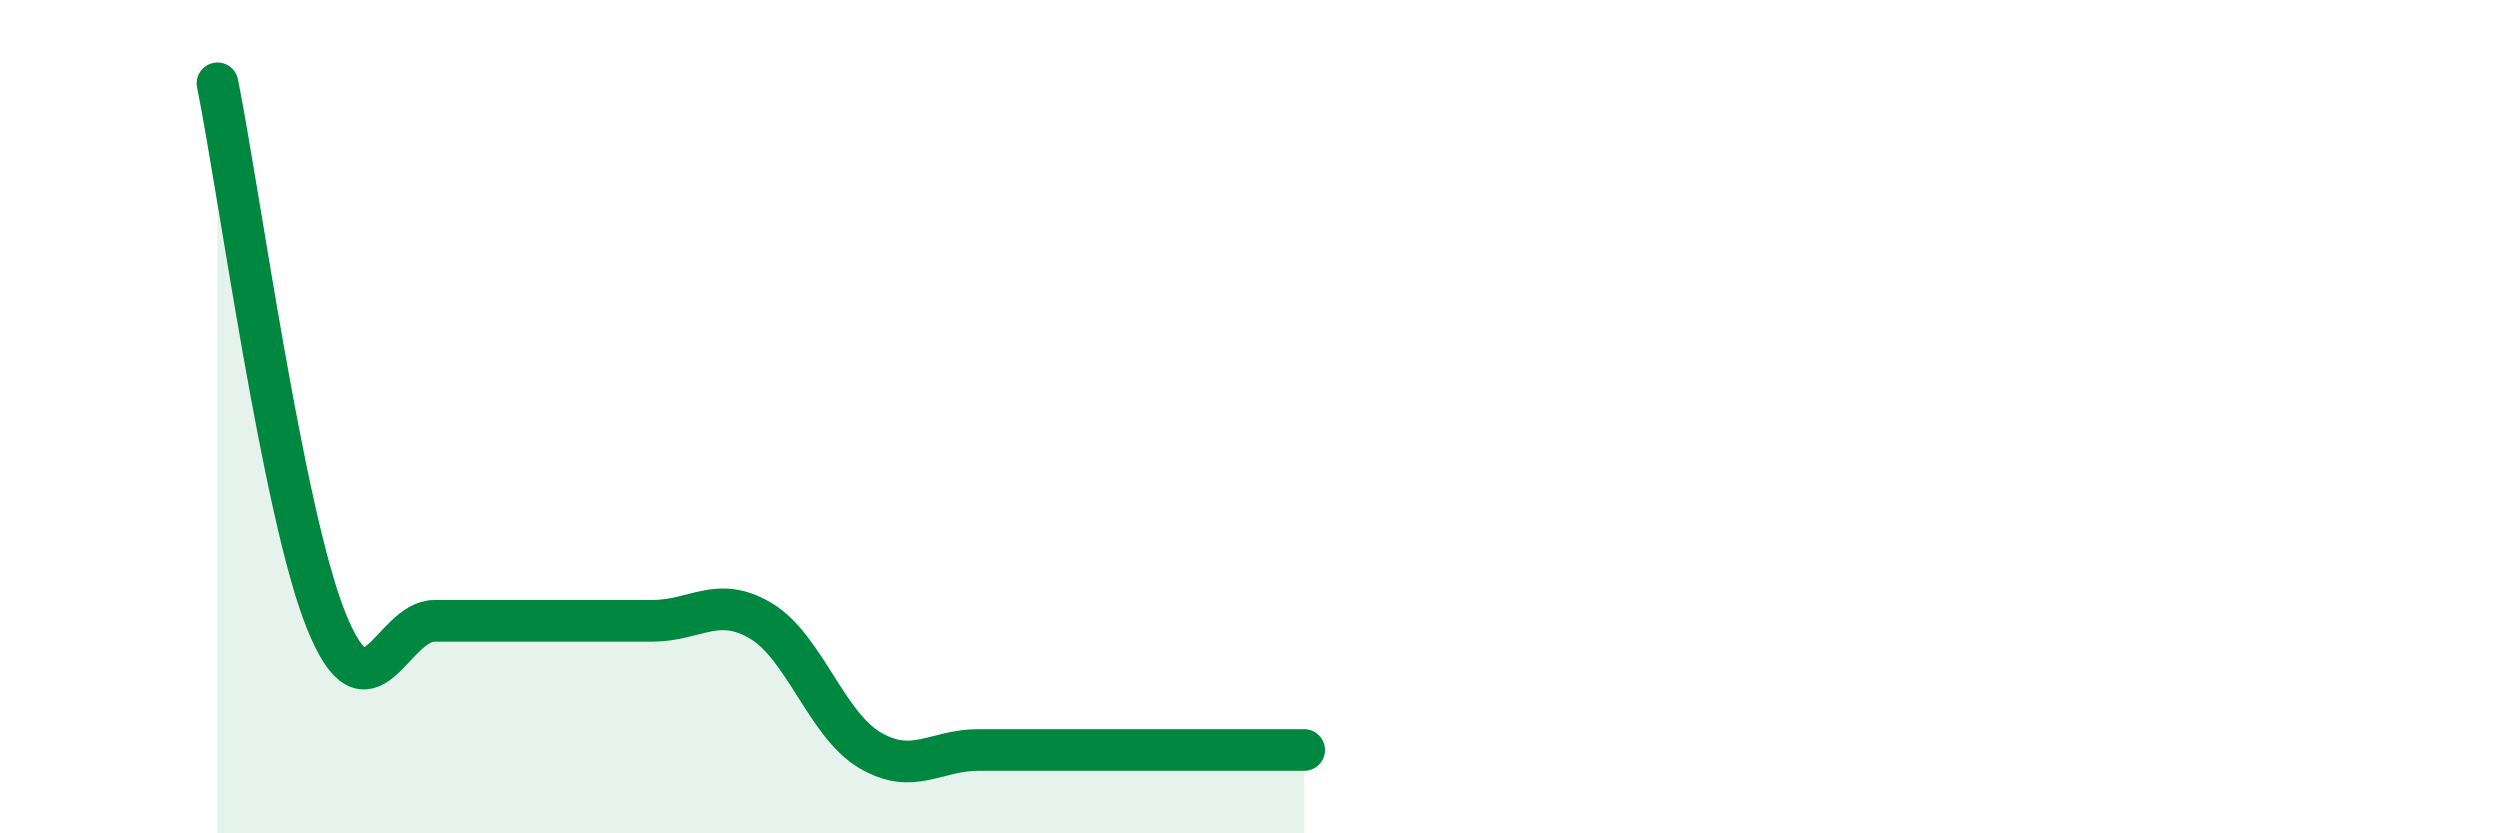 
    <svg width="60" height="20" viewBox="0 0 60 20" xmlns="http://www.w3.org/2000/svg">
      <path
        d="M 5.22,2 C 5.74,4.58 6.79,12.32 7.83,14.9 C 8.87,17.48 9.39,14.9 10.43,14.9 C 11.47,14.9 12,14.9 13.04,14.9 C 14.08,14.9 14.61,14.9 15.65,14.9 C 16.69,14.9 17.22,14.28 18.26,14.9 C 19.3,15.52 19.83,17.38 20.87,18 C 21.91,18.62 22.44,18 23.48,18 C 24.52,18 25.05,18 26.09,18 C 27.13,18 27.66,18 28.7,18 C 29.74,18 30.78,18 31.3,18L31.3 20L5.22 20Z"
        fill="#008740"
        opacity="0.1"
        stroke-linecap="round"
        stroke-linejoin="round"
      />
      <path
        d="M 5.22,2 C 5.74,4.58 6.79,12.32 7.83,14.9 C 8.87,17.48 9.39,14.9 10.43,14.9 C 11.47,14.9 12,14.9 13.04,14.9 C 14.08,14.9 14.61,14.9 15.65,14.9 C 16.69,14.9 17.22,14.28 18.26,14.9 C 19.3,15.52 19.83,17.38 20.87,18 C 21.91,18.62 22.44,18 23.48,18 C 24.52,18 25.05,18 26.09,18 C 27.13,18 27.66,18 28.7,18 C 29.74,18 30.78,18 31.3,18"
        stroke="#008740"
        stroke-width="1"
        fill="none"
        stroke-linecap="round"
        stroke-linejoin="round"
      />
    </svg>
  